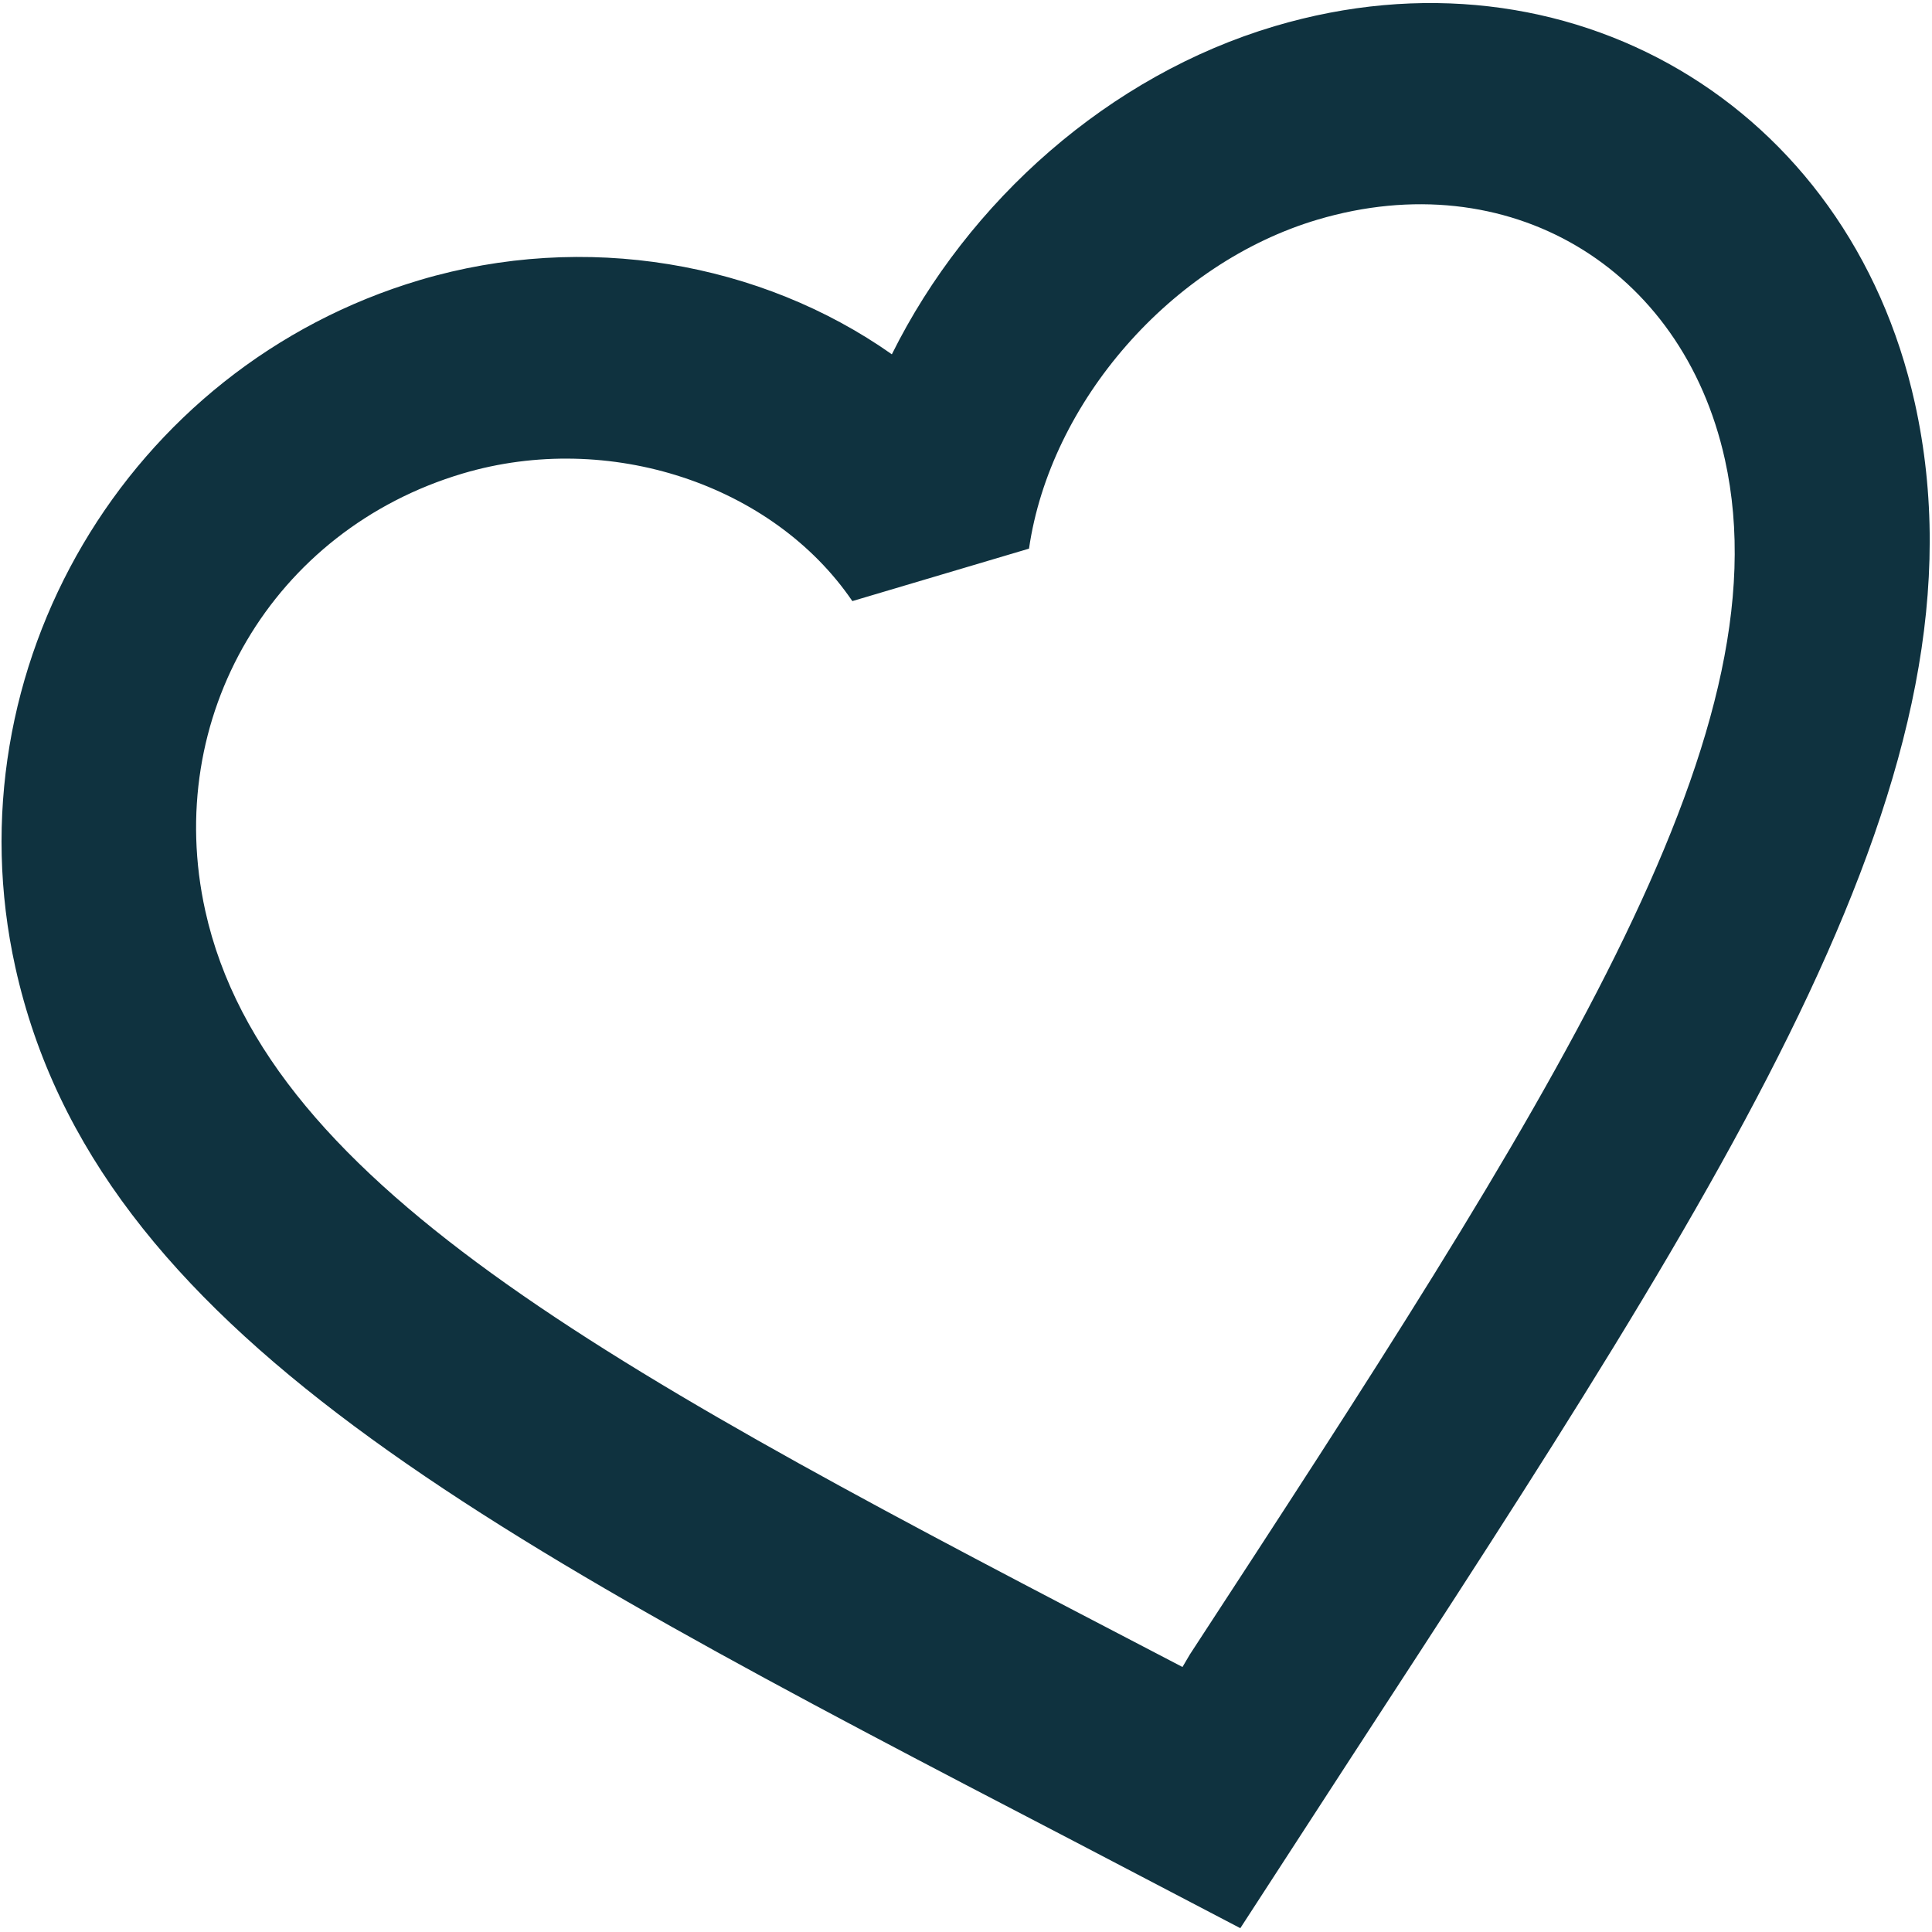 <svg width="325" height="325" viewBox="0 0 325 325" fill="none" xmlns="http://www.w3.org/2000/svg">
<path d="M200.154 278.319L198.917 280.421L196.799 279.316C105.38 231.718 44.944 200.24 34.532 153.212C27.326 120.667 45.888 89.141 77.842 79.651C102.446 72.344 130.015 81.5 143.382 101.116L173.1 92.291C176.668 67.645 197.03 44.255 221.635 36.949C253.589 27.459 282.959 44.751 290.164 77.296C300.576 124.324 260.677 185.599 200.154 278.319ZM214.429 4.403C186.629 12.659 162.866 33.764 150.026 59.602C128.036 44.107 98.436 38.85 70.636 47.106C21.427 61.72 -8.555 112.419 2.578 162.701C16.16 224.049 81.615 258.199 180.722 309.757L208.644 324.357L227.055 295.997C292.512 195.569 335.701 129.154 322.118 67.806C310.986 17.524 263.638 -10.21 214.429 4.403Z" fill="#0F323F"/>
</svg>
